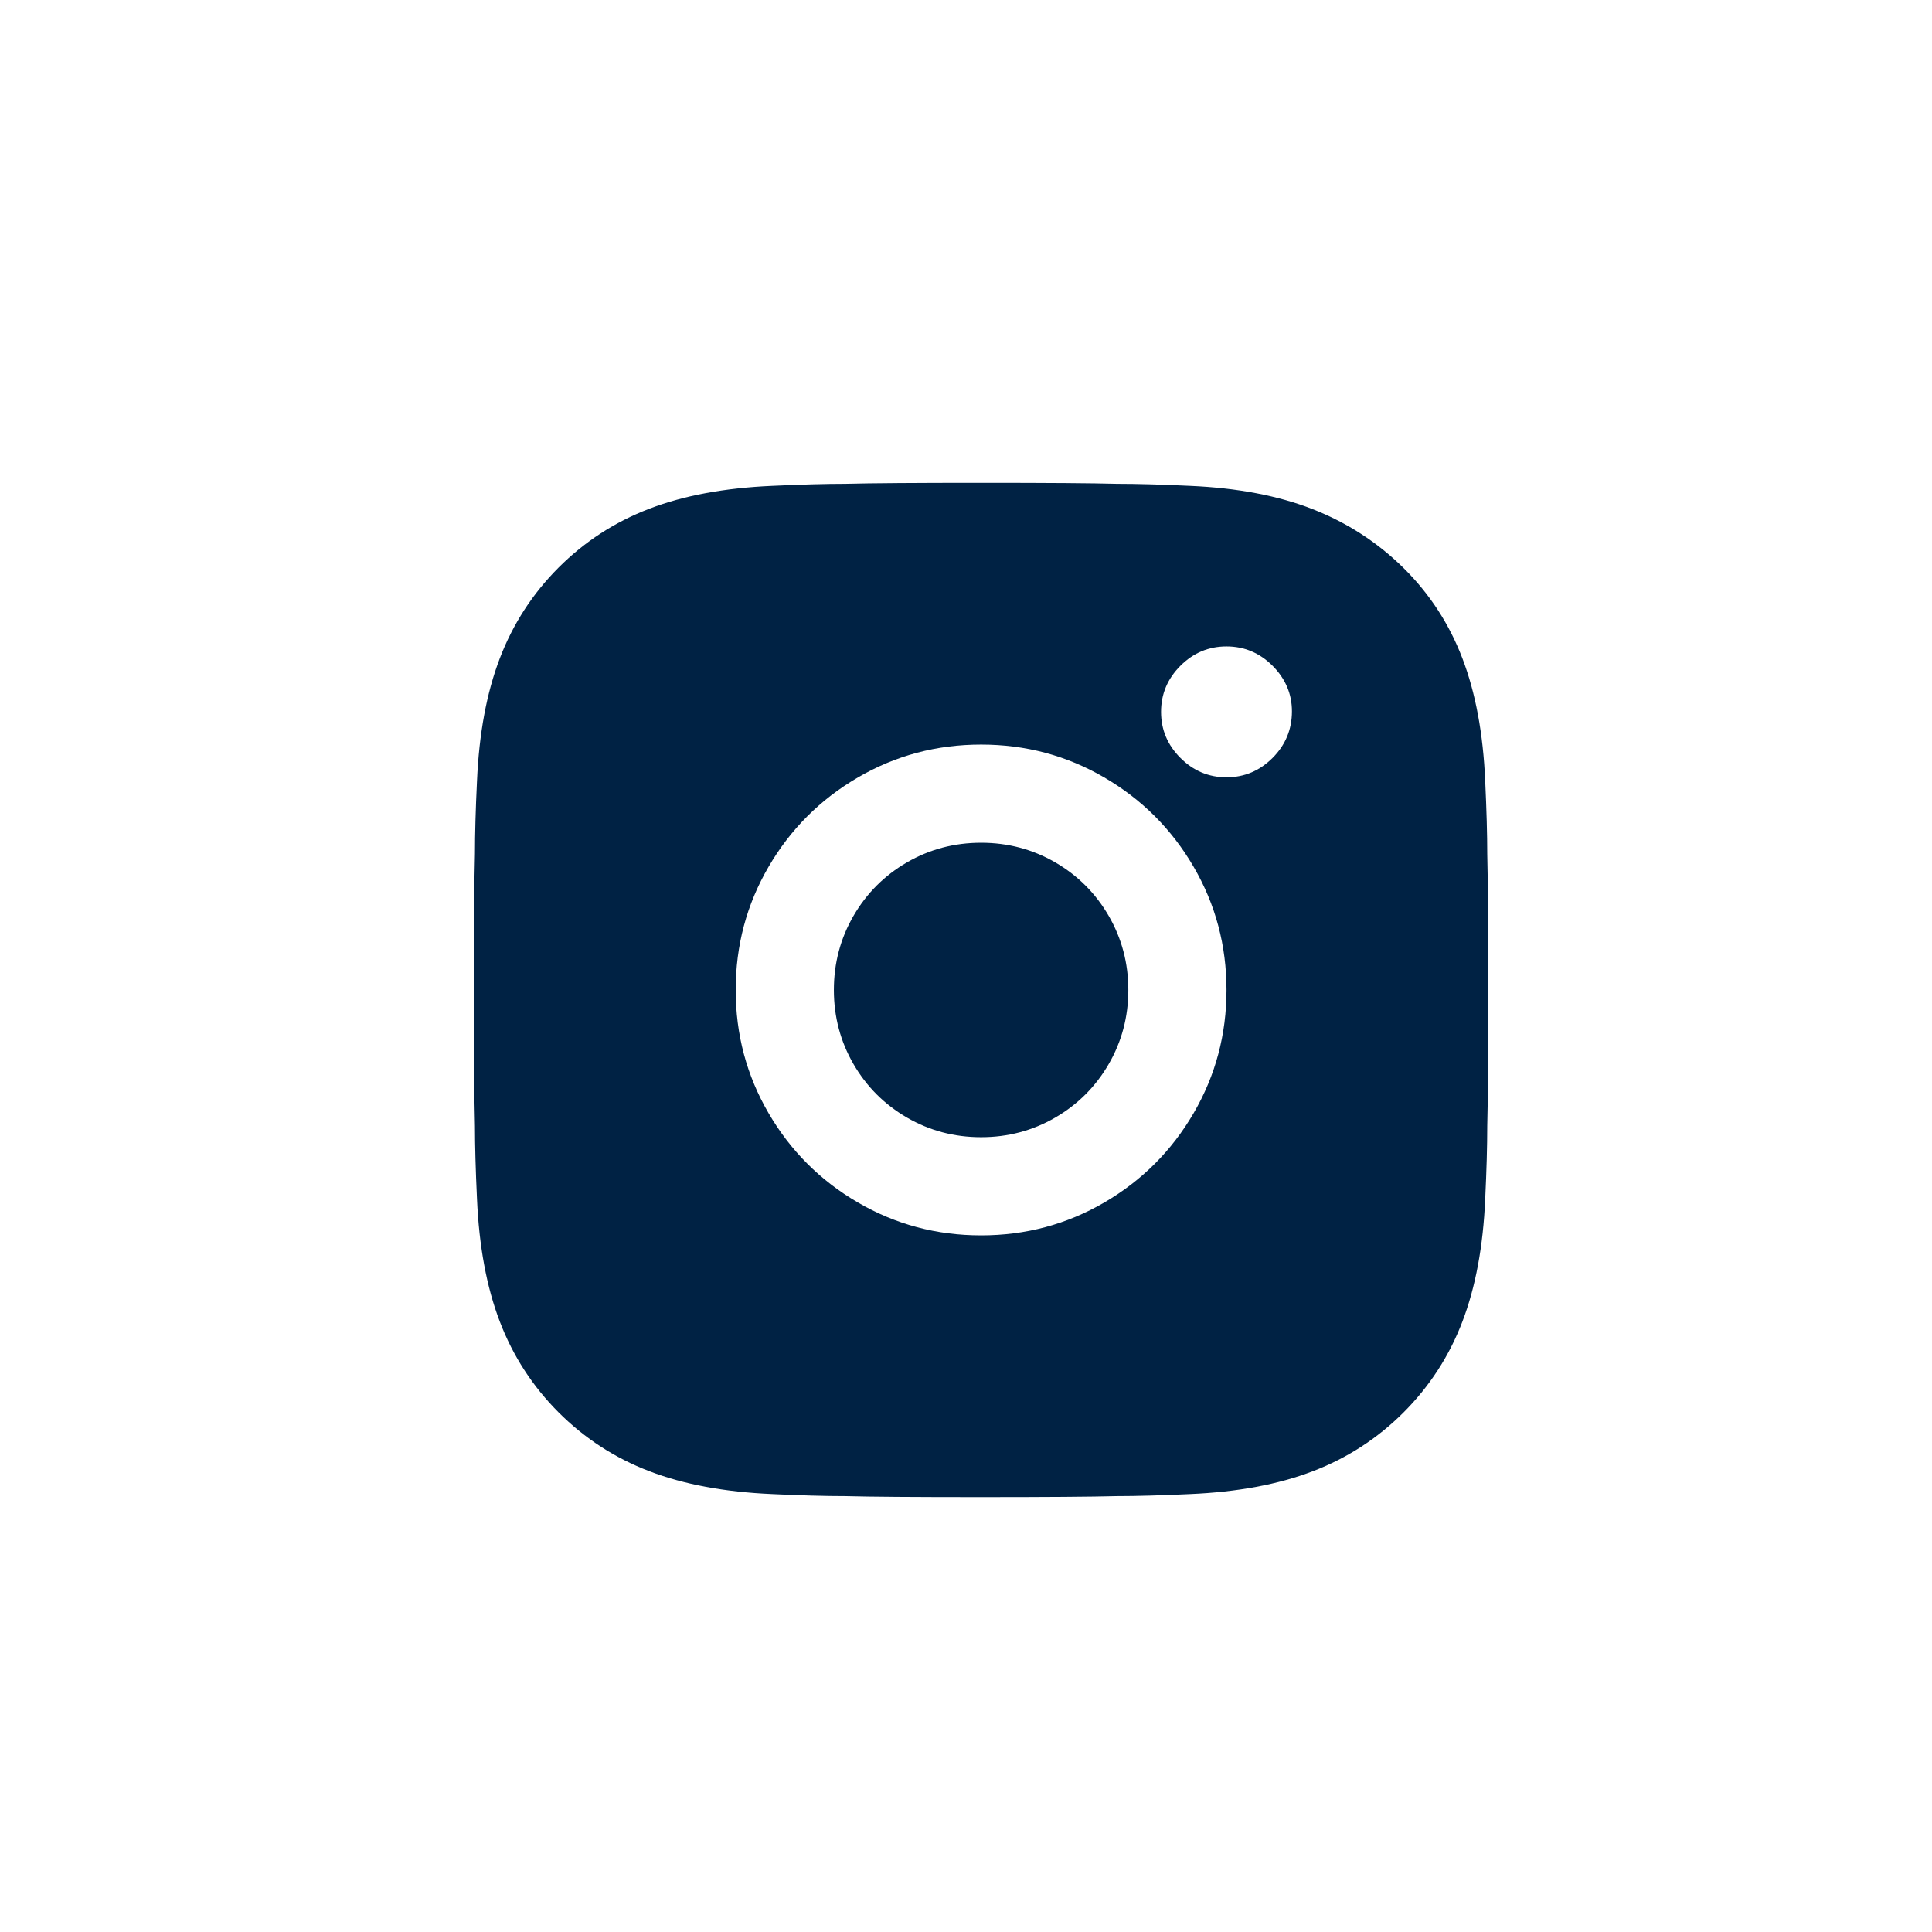 <svg xmlns="http://www.w3.org/2000/svg" viewBox="0 0 54 54">
  <g fill="none" fill-rule="evenodd" transform="translate(.647 .895)">
    <path fill="#002244" d="M26.775,12.6 C28.627,12.6 29.893,12.609 30.574,12.628 C31.141,12.628 31.821,12.647 32.615,12.685 C33.938,12.742 35.082,12.959 36.045,13.337 C37.009,13.715 37.855,14.263 38.583,14.981 C39.31,15.7 39.859,16.541 40.227,17.505 C40.596,18.468 40.808,19.612 40.865,20.935 C40.903,21.748 40.922,22.428 40.922,22.976 C40.941,23.694 40.95,24.97 40.95,26.803 C40.95,28.637 40.941,29.893 40.922,30.574 C40.922,31.141 40.903,31.821 40.865,32.615 C40.808,33.938 40.596,35.082 40.227,36.045 C39.859,37.009 39.31,37.855 38.583,38.583 C37.855,39.31 37.009,39.859 36.045,40.227 C35.082,40.596 33.938,40.808 32.615,40.865 C31.802,40.903 31.122,40.922 30.574,40.922 C29.856,40.941 28.58,40.95 26.747,40.95 C24.913,40.95 23.657,40.941 22.976,40.922 C22.409,40.922 21.729,40.903 20.935,40.865 C19.612,40.808 18.468,40.596 17.505,40.227 C16.541,39.859 15.695,39.31 14.967,38.583 C14.24,37.855 13.691,37.009 13.323,36.045 C12.954,35.082 12.742,33.938 12.685,32.615 C12.647,31.802 12.628,31.122 12.628,30.574 C12.609,29.856 12.6,28.58 12.6,26.747 C12.6,24.913 12.609,23.657 12.628,22.976 C12.628,22.409 12.647,21.729 12.685,20.935 C12.742,19.612 12.954,18.468 13.323,17.505 C13.691,16.541 14.24,15.695 14.967,14.967 C15.695,14.24 16.541,13.691 17.505,13.323 C18.468,12.954 19.612,12.742 20.935,12.685 C21.748,12.647 22.428,12.628 22.976,12.628 C23.694,12.609 24.961,12.6 26.775,12.6 Z M26.775,19.916 C25.531,19.916 24.384,20.222 23.332,20.835 C22.28,21.448 21.448,22.28 20.835,23.332 C20.222,24.384 19.916,25.531 19.916,26.775 C19.916,28.019 20.222,29.166 20.835,30.218 C21.448,31.27 22.28,32.102 23.332,32.715 C24.384,33.328 25.531,33.634 26.775,33.634 C28.019,33.634 29.166,33.328 30.218,32.715 C31.27,32.102 32.102,31.27 32.715,30.218 C33.328,29.166 33.634,28.019 33.634,26.775 C33.634,25.531 33.328,24.384 32.715,23.332 C32.102,22.28 31.27,21.448 30.218,20.835 C29.166,20.222 28.019,19.916 26.775,19.916 Z M35.463,18.987 C35.463,18.499 35.282,18.075 34.922,17.714 C34.561,17.353 34.131,17.173 33.634,17.173 C33.136,17.173 32.707,17.353 32.346,17.714 C31.985,18.075 31.805,18.504 31.805,19.002 C31.805,19.499 31.985,19.928 32.346,20.289 C32.707,20.65 33.136,20.831 33.634,20.831 C34.131,20.831 34.561,20.65 34.922,20.289 C35.282,19.928 35.463,19.494 35.463,18.987 Z M26.775,22.66 C27.525,22.66 28.215,22.843 28.846,23.208 C29.477,23.574 29.976,24.073 30.342,24.704 C30.707,25.335 30.89,26.025 30.89,26.775 C30.89,27.525 30.707,28.215 30.342,28.846 C29.976,29.477 29.477,29.976 28.846,30.342 C28.215,30.707 27.525,30.89 26.775,30.89 C26.025,30.89 25.335,30.707 24.704,30.342 C24.073,29.976 23.574,29.477 23.208,28.846 C22.843,28.215 22.66,27.525 22.66,26.775 C22.66,26.025 22.843,25.335 23.208,24.704 C23.574,24.073 24.073,23.574 24.704,23.208 C25.335,22.843 26.025,22.66 26.775,22.66 Z"/>
  </g>
</svg>
